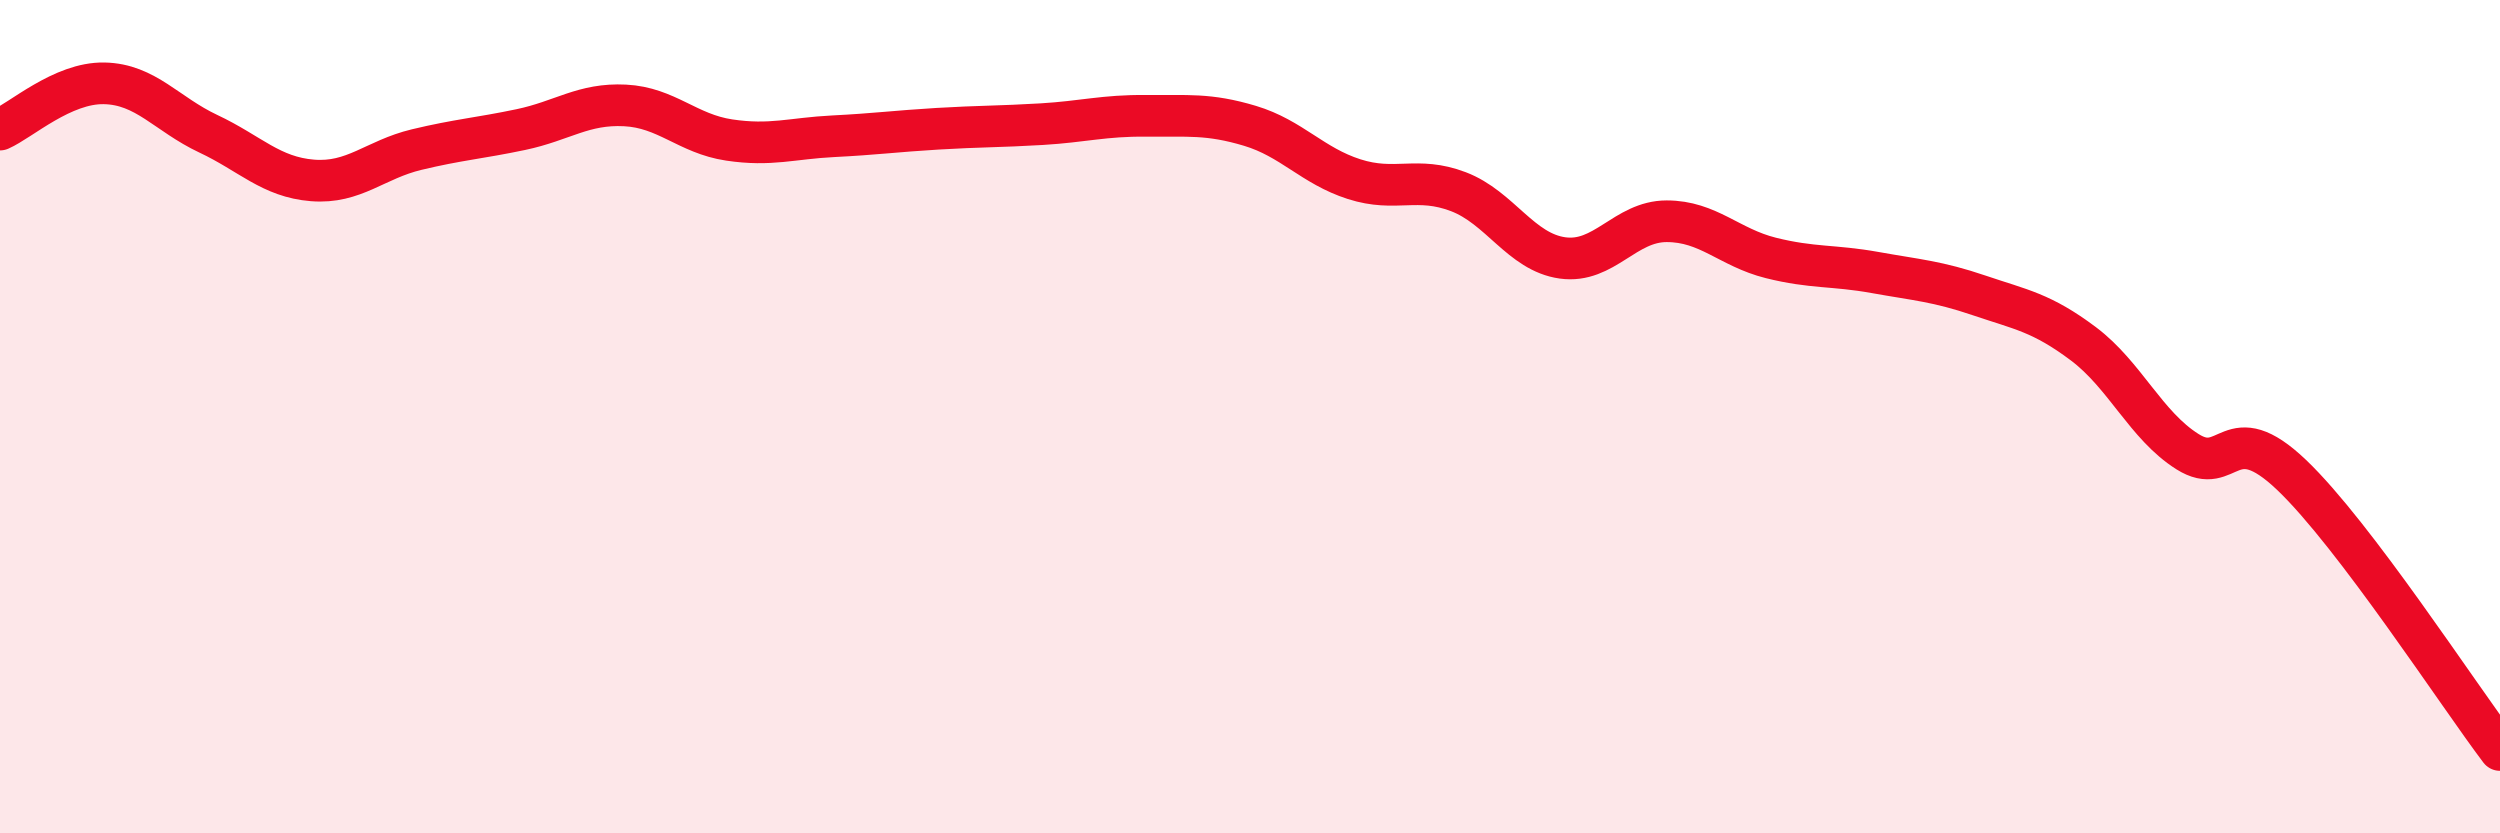 
    <svg width="60" height="20" viewBox="0 0 60 20" xmlns="http://www.w3.org/2000/svg">
      <path
        d="M 0,3.11 C 0.5,2.89 1.5,1.98 2.5,2 C 3.5,2.02 4,2.74 5,3.21 C 6,3.68 6.5,4.25 7.5,4.33 C 8.5,4.41 9,3.83 10,3.59 C 11,3.35 11.5,3.32 12.5,3.11 C 13.5,2.9 14,2.48 15,2.53 C 16,2.58 16.5,3.21 17.5,3.36 C 18.5,3.51 19,3.32 20,3.27 C 21,3.22 21.5,3.15 22.5,3.09 C 23.5,3.03 24,3.04 25,2.98 C 26,2.92 26.5,2.77 27.5,2.78 C 28.5,2.79 29,2.72 30,3.02 C 31,3.32 31.5,3.98 32.5,4.3 C 33.5,4.62 34,4.22 35,4.6 C 36,4.98 36.5,6.05 37.5,6.19 C 38.5,6.33 39,5.31 40,5.31 C 41,5.31 41.5,5.94 42.5,6.19 C 43.5,6.44 44,6.36 45,6.54 C 46,6.72 46.5,6.75 47.5,7.09 C 48.5,7.43 49,7.5 50,8.25 C 51,9 51.5,10.21 52.5,10.84 C 53.5,11.47 53.5,9.97 55,11.4 C 56.5,12.83 59,16.68 60,18L60 20L0 20Z"
        fill="#EB0A25"
        opacity="0.1"
        stroke-linecap="round"
        stroke-linejoin="round"
      />
      <path
        d="M 0,3.11 C 0.5,2.89 1.5,1.98 2.5,2 C 3.5,2.02 4,2.74 5,3.21 C 6,3.68 6.5,4.25 7.5,4.33 C 8.5,4.41 9,3.83 10,3.59 C 11,3.35 11.5,3.32 12.5,3.11 C 13.5,2.9 14,2.48 15,2.53 C 16,2.58 16.5,3.21 17.5,3.36 C 18.5,3.51 19,3.32 20,3.27 C 21,3.22 21.5,3.15 22.5,3.09 C 23.5,3.03 24,3.04 25,2.98 C 26,2.92 26.5,2.77 27.5,2.78 C 28.5,2.79 29,2.72 30,3.02 C 31,3.32 31.5,3.98 32.5,4.3 C 33.5,4.62 34,4.22 35,4.6 C 36,4.98 36.5,6.05 37.5,6.19 C 38.5,6.33 39,5.31 40,5.31 C 41,5.31 41.5,5.94 42.5,6.19 C 43.5,6.44 44,6.36 45,6.54 C 46,6.72 46.5,6.75 47.5,7.09 C 48.5,7.43 49,7.5 50,8.25 C 51,9 51.5,10.21 52.5,10.84 C 53.5,11.47 53.5,9.97 55,11.4 C 56.5,12.83 59,16.68 60,18"
        stroke="#EB0A25"
        stroke-width="1"
        fill="none"
        stroke-linecap="round"
        stroke-linejoin="round"
      />
    </svg>
  